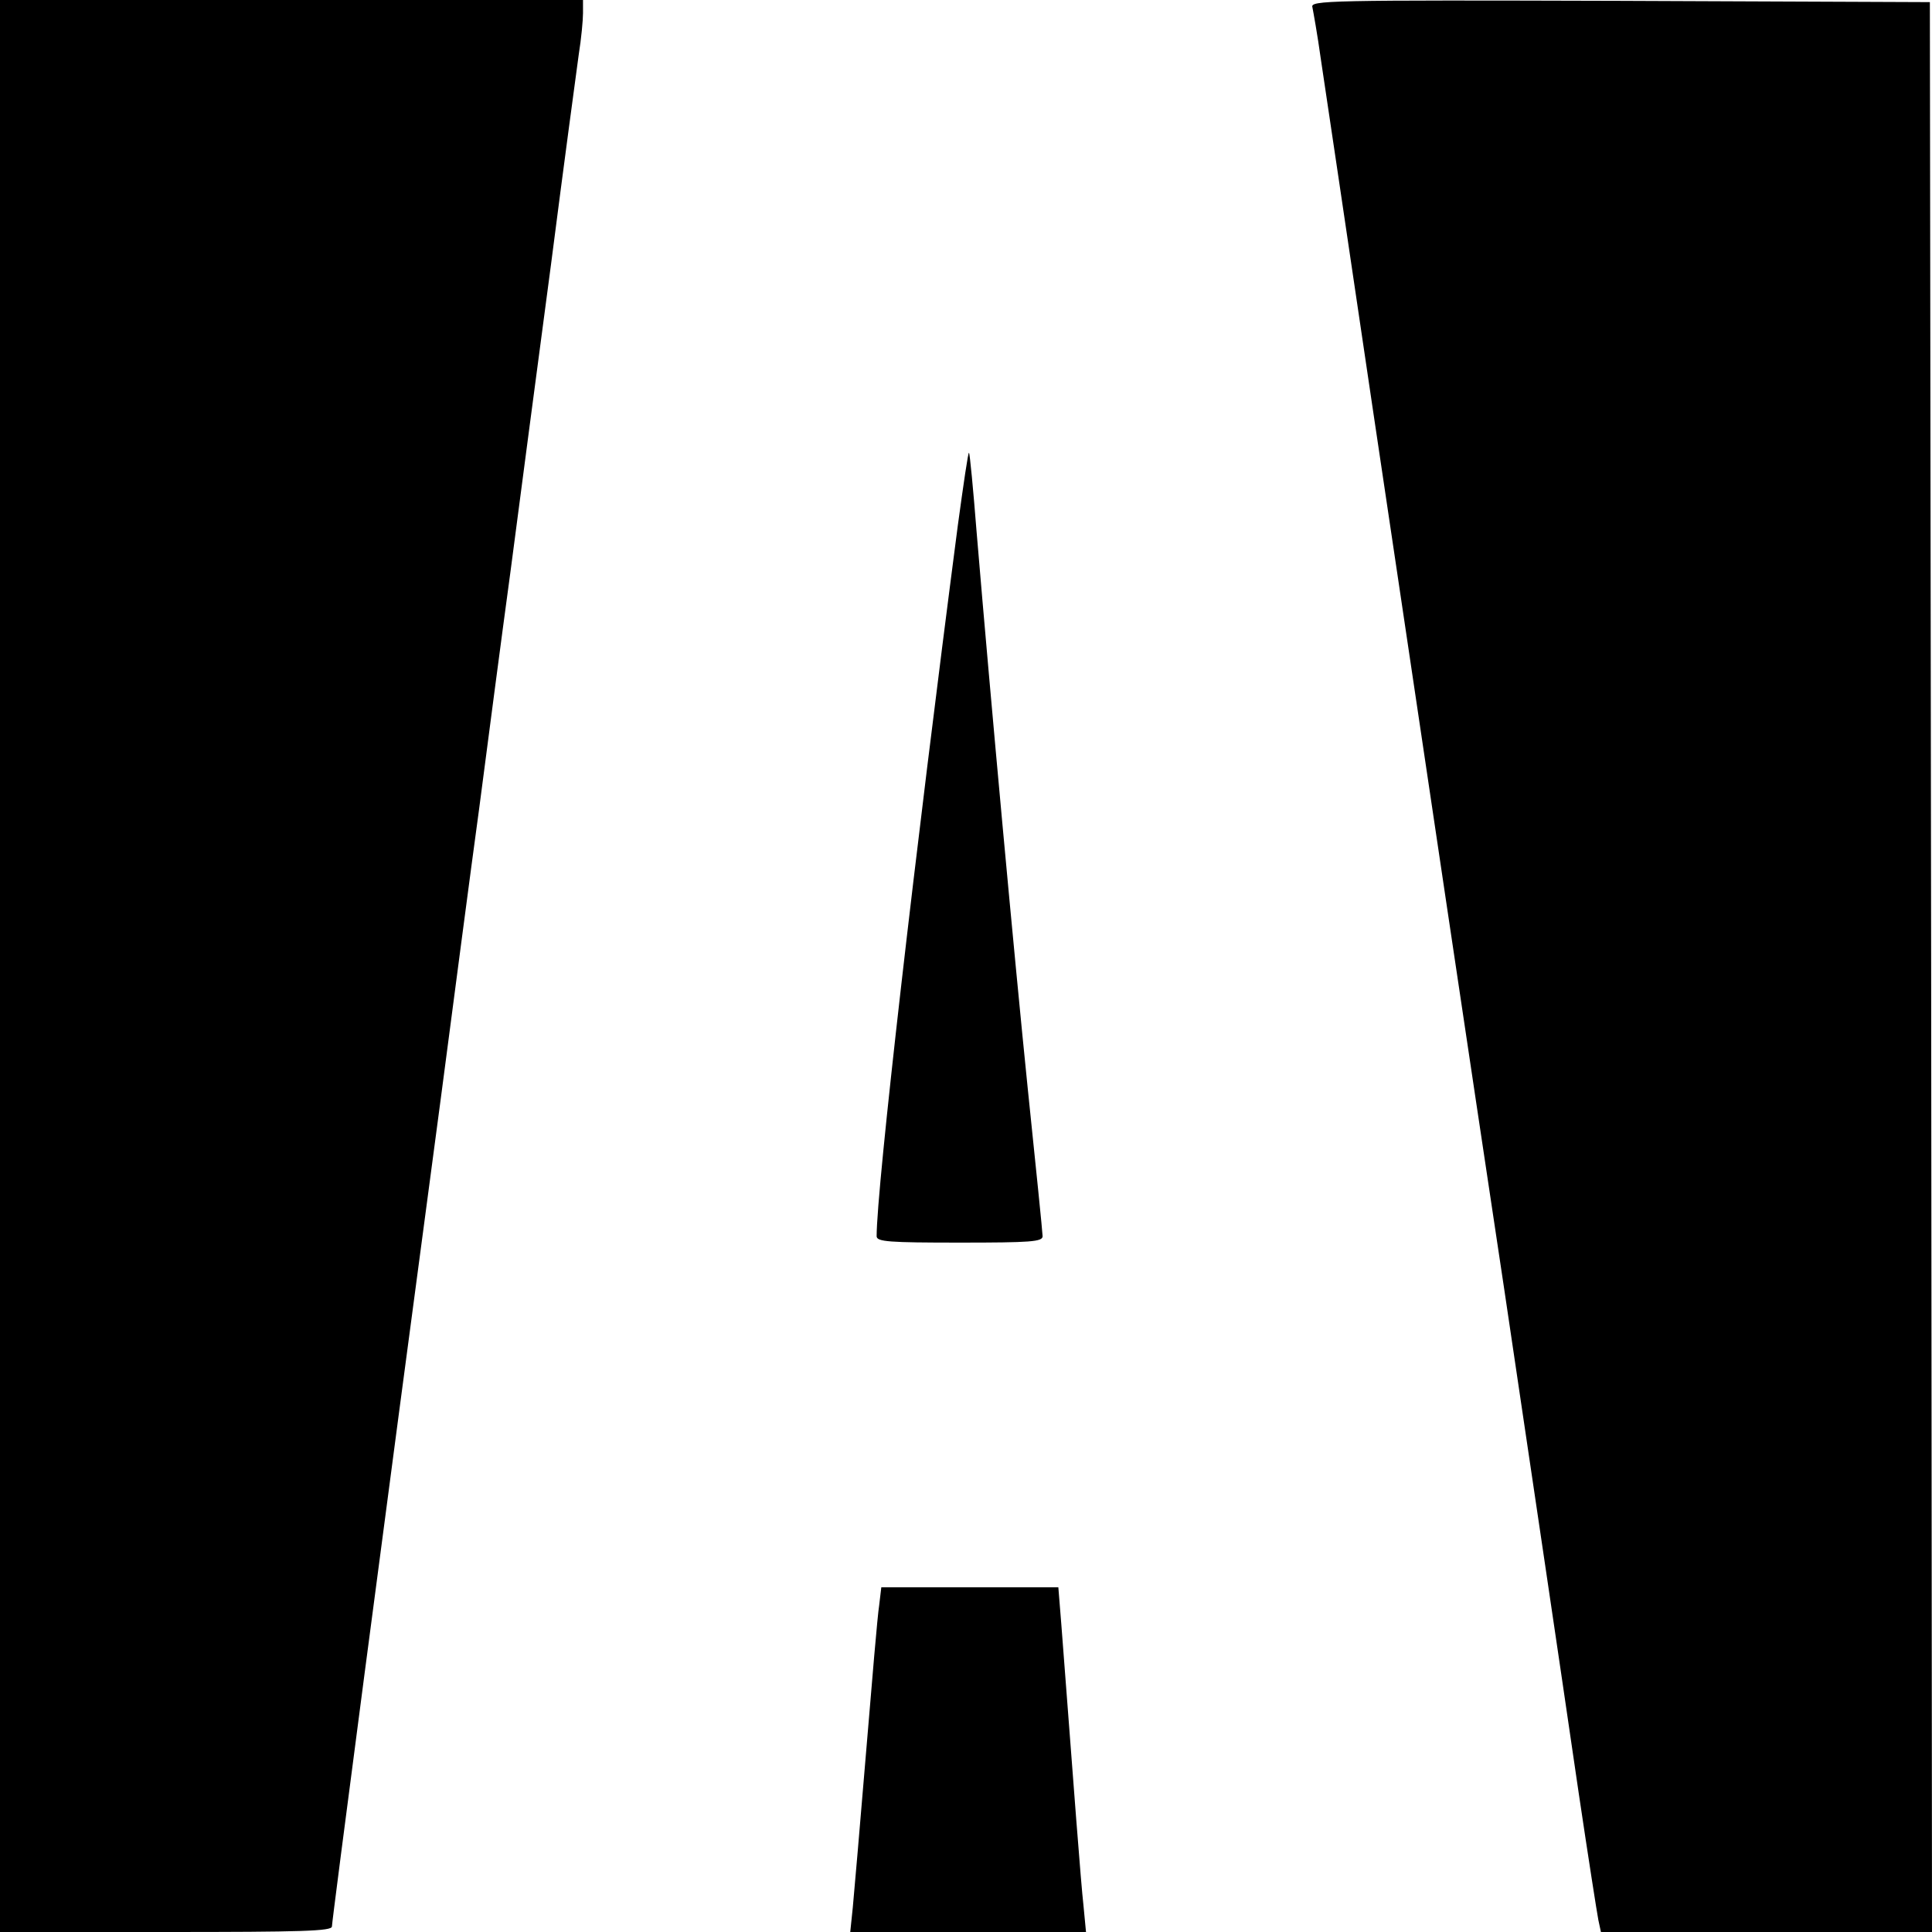 <?xml version="1.0" standalone="no"?>
<!DOCTYPE svg PUBLIC "-//W3C//DTD SVG 20010904//EN"
 "http://www.w3.org/TR/2001/REC-SVG-20010904/DTD/svg10.dtd">
<svg version="1.0" xmlns="http://www.w3.org/2000/svg"
 width="454pt" height="454pt" viewBox="0 0 454 454"
 preserveAspectRatio="xMidYMid meet">
<g transform="translate(0,454) scale(0.1,-0.1)"
fill="#000000" stroke="none">
<path d="M0 2270 l0 -2270 390 0 c320 0 390 2 390 13 0 13 119 921 256 1947
30 228 70 534 90 680 19 146 52 398 74 560 21 162 64 486 95 720 30 234 60
455 65 492 6 37 10 81 10 97 l0 31 -685 0 -685 0 0 -2270z"/>
<path d="M3084 4523 c2 -10 12 -65 20 -123 9 -58 63 -424 121 -815 58 -390
137 -919 175 -1175 38 -256 99 -661 135 -901 76 -513 121 -814 175 -1184 22
-148 43 -282 46 -297 l6 -28 389 0 389 0 -2 2268 -3 2267 -728 3 c-691 2 -728
1 -723 -15z"/>
<path d="M2251 3307 c-101 -774 -191 -1559 -191 -1672 0 -13 29 -15 195 -15
167 0 195 2 195 15 0 8 -16 165 -35 348 -32 314 -86 900 -120 1306 -8 101 -16
186 -18 187 -2 2 -13 -74 -26 -169z"/>
<path d="M2066 768 c-4 -24 -17 -180 -31 -348 -14 -168 -28 -331 -31 -362 l-6
-58 277 0 277 0 -6 63 c-6 53 -22 266 -52 660 l-7 87 -208 0 -208 0 -5 -42z"/>
</g>
</svg>
